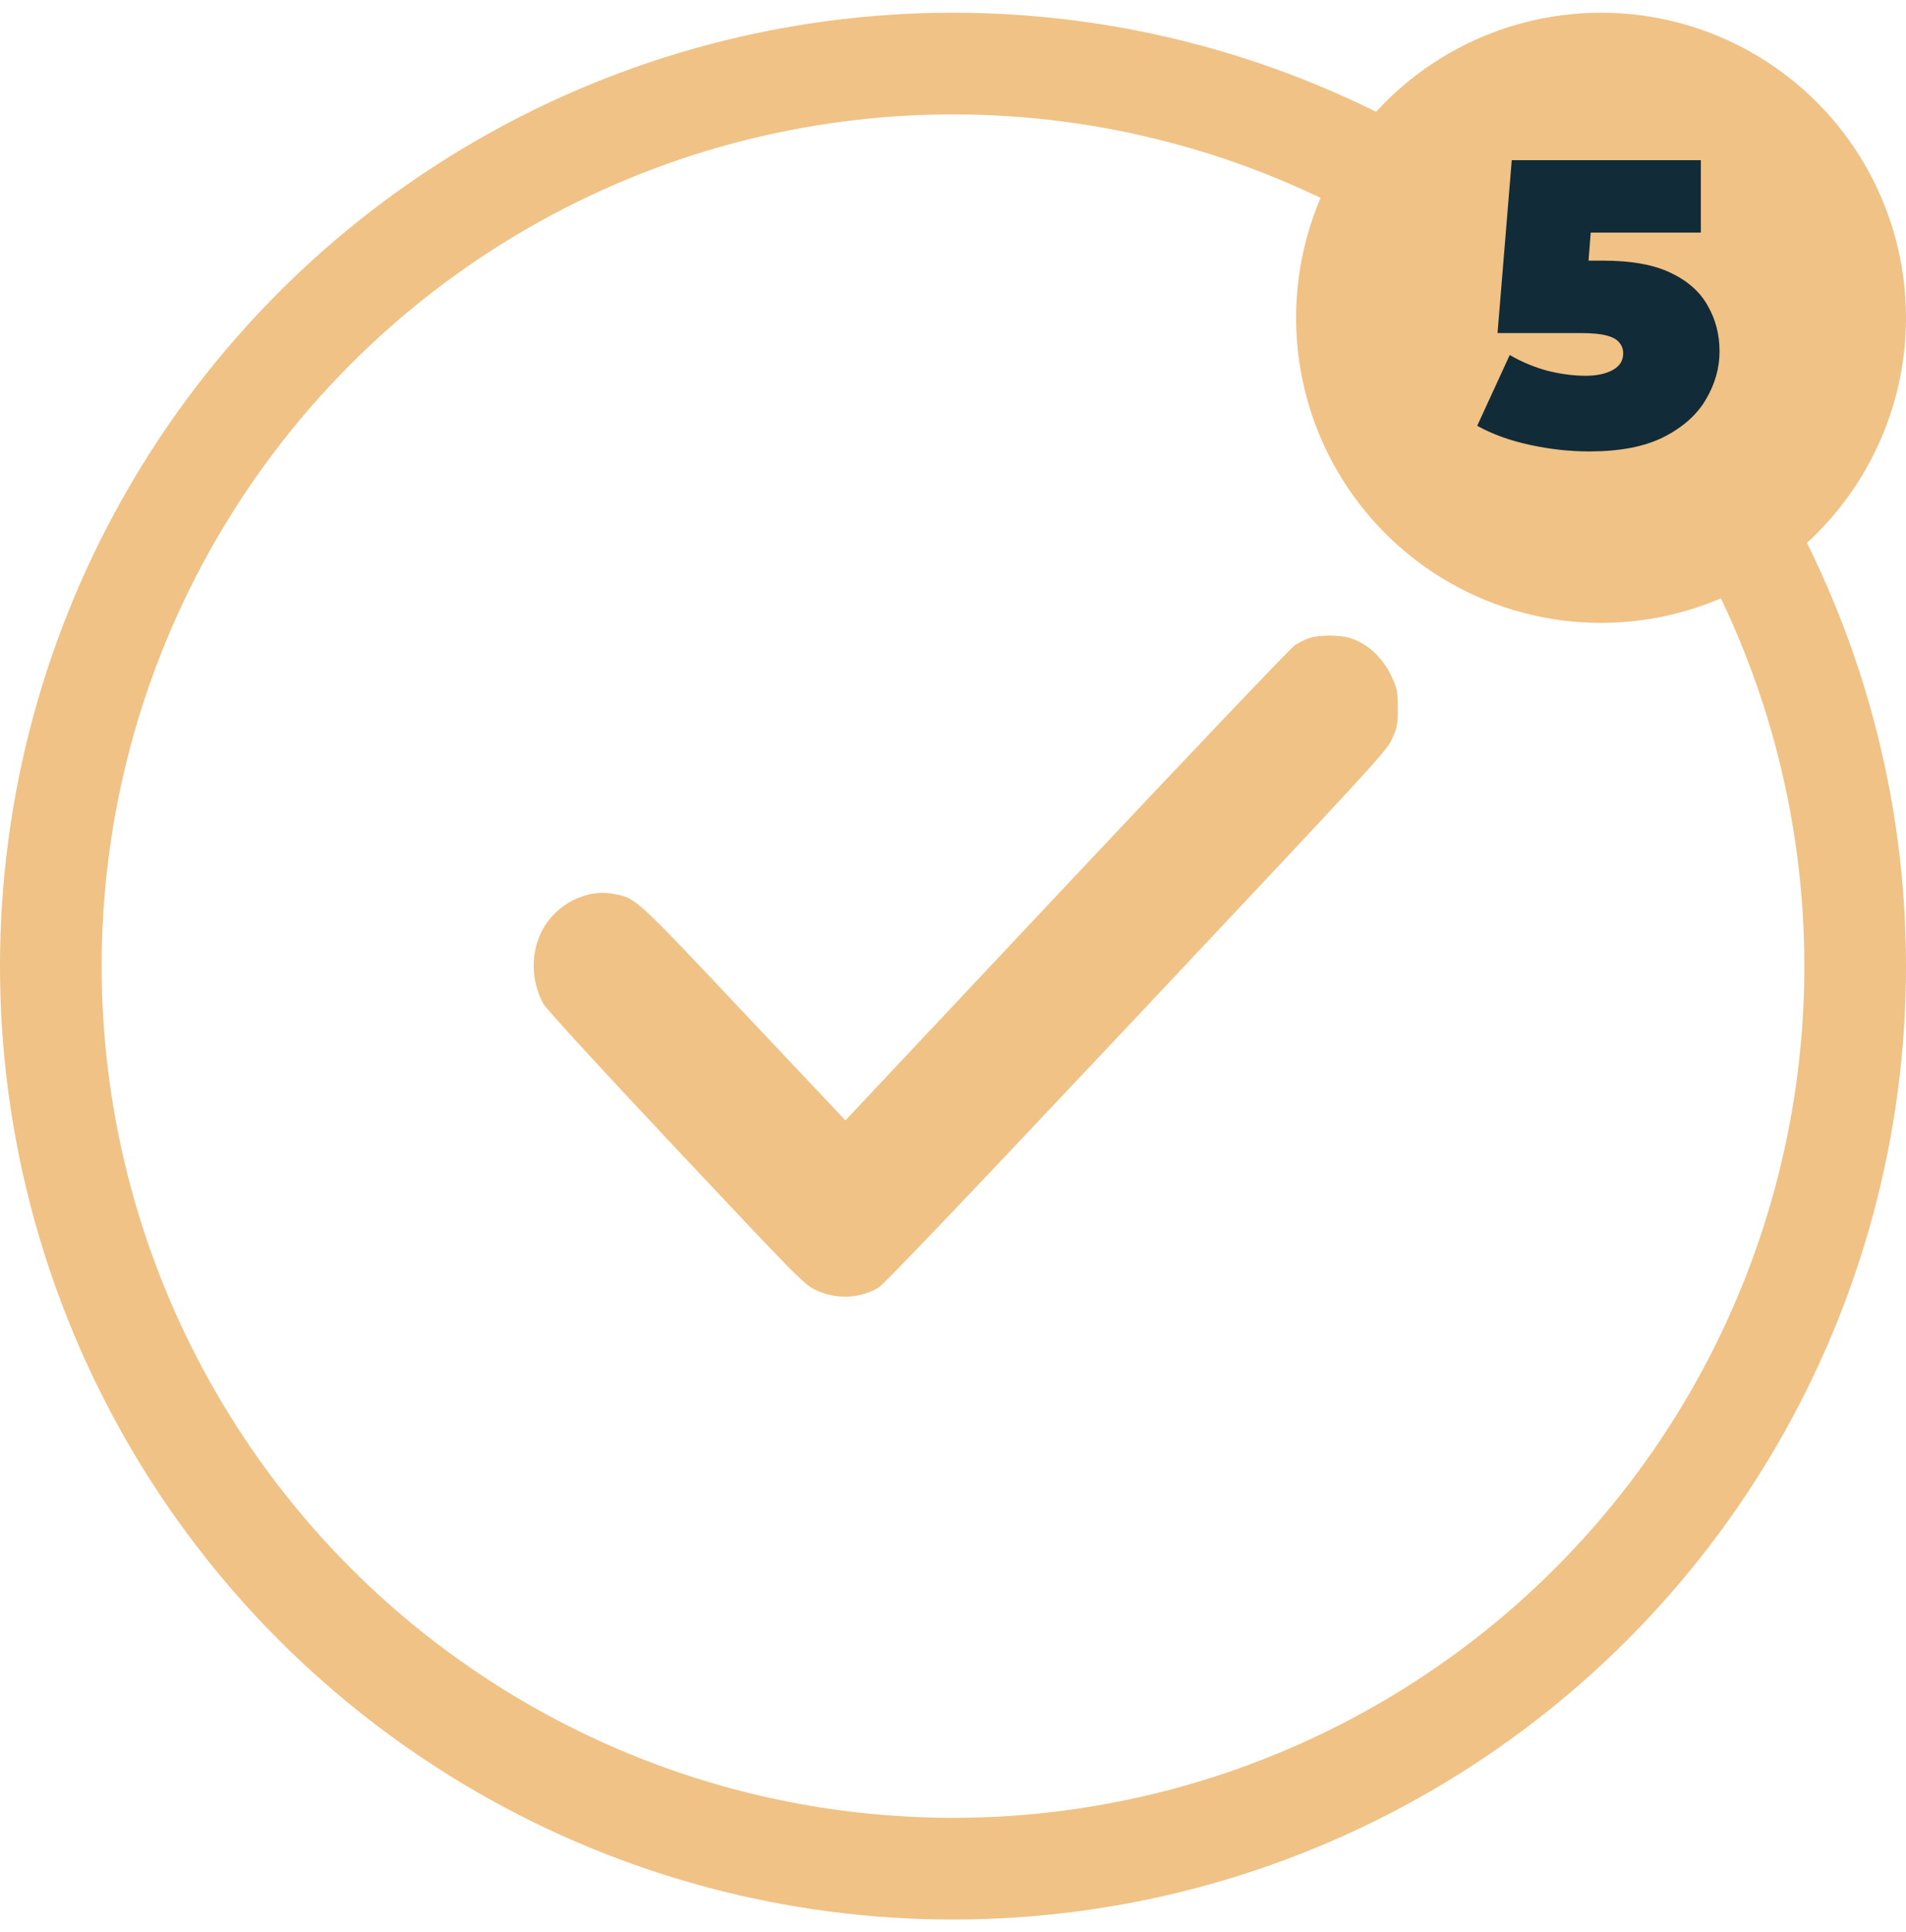 <svg width="75" height="76" viewBox="0 0 75 76" fill="none" xmlns="http://www.w3.org/2000/svg">
<circle cx="37.5" cy="38" r="35.5" stroke="#F0C285" stroke-width="4"/>
<path fill-rule="evenodd" clip-rule="evenodd" d="M51.529 25.093C51.375 25.145 51.121 25.268 50.964 25.367C50.808 25.466 46.761 29.715 41.973 34.808L33.266 44.068L29.276 39.839C24.945 35.247 25.03 35.325 24.126 35.156C23.082 34.96 21.911 35.549 21.361 36.545C20.875 37.427 20.88 38.551 21.374 39.471C21.482 39.672 23.446 41.815 26.575 45.144C31.353 50.227 31.625 50.504 32.064 50.722C32.858 51.116 33.798 51.09 34.558 50.654C34.762 50.536 38.023 47.119 44.711 40.015C54.183 29.951 54.571 29.53 54.781 29.054C54.983 28.598 55 28.505 55 27.853C55 27.207 54.982 27.106 54.791 26.678C54.441 25.893 53.85 25.329 53.133 25.098C52.735 24.969 51.91 24.967 51.529 25.093Z" fill="#F0C285"/>
<circle cx="63" cy="12.5" r="12" fill="#F0C285"/>
<path d="M62.543 17.756C61.775 17.756 60.996 17.671 60.207 17.5C59.417 17.329 58.724 17.079 58.127 16.748L59.407 13.964C59.887 14.241 60.388 14.449 60.911 14.588C61.434 14.716 61.929 14.78 62.399 14.78C62.825 14.78 63.178 14.705 63.455 14.556C63.732 14.407 63.871 14.188 63.871 13.9C63.871 13.74 63.823 13.601 63.727 13.484C63.631 13.356 63.46 13.26 63.215 13.196C62.98 13.132 62.633 13.1 62.175 13.1H58.927L59.487 6.3H66.927V9.148H60.815L62.719 7.532L62.383 11.868L60.479 10.252H63.087C64.196 10.252 65.082 10.412 65.743 10.732C66.415 11.052 66.9 11.484 67.199 12.028C67.508 12.561 67.663 13.159 67.663 13.82C67.663 14.481 67.481 15.116 67.119 15.724C66.767 16.321 66.212 16.812 65.455 17.196C64.708 17.569 63.737 17.756 62.543 17.756Z" fill="#122B38"/>
</svg>
